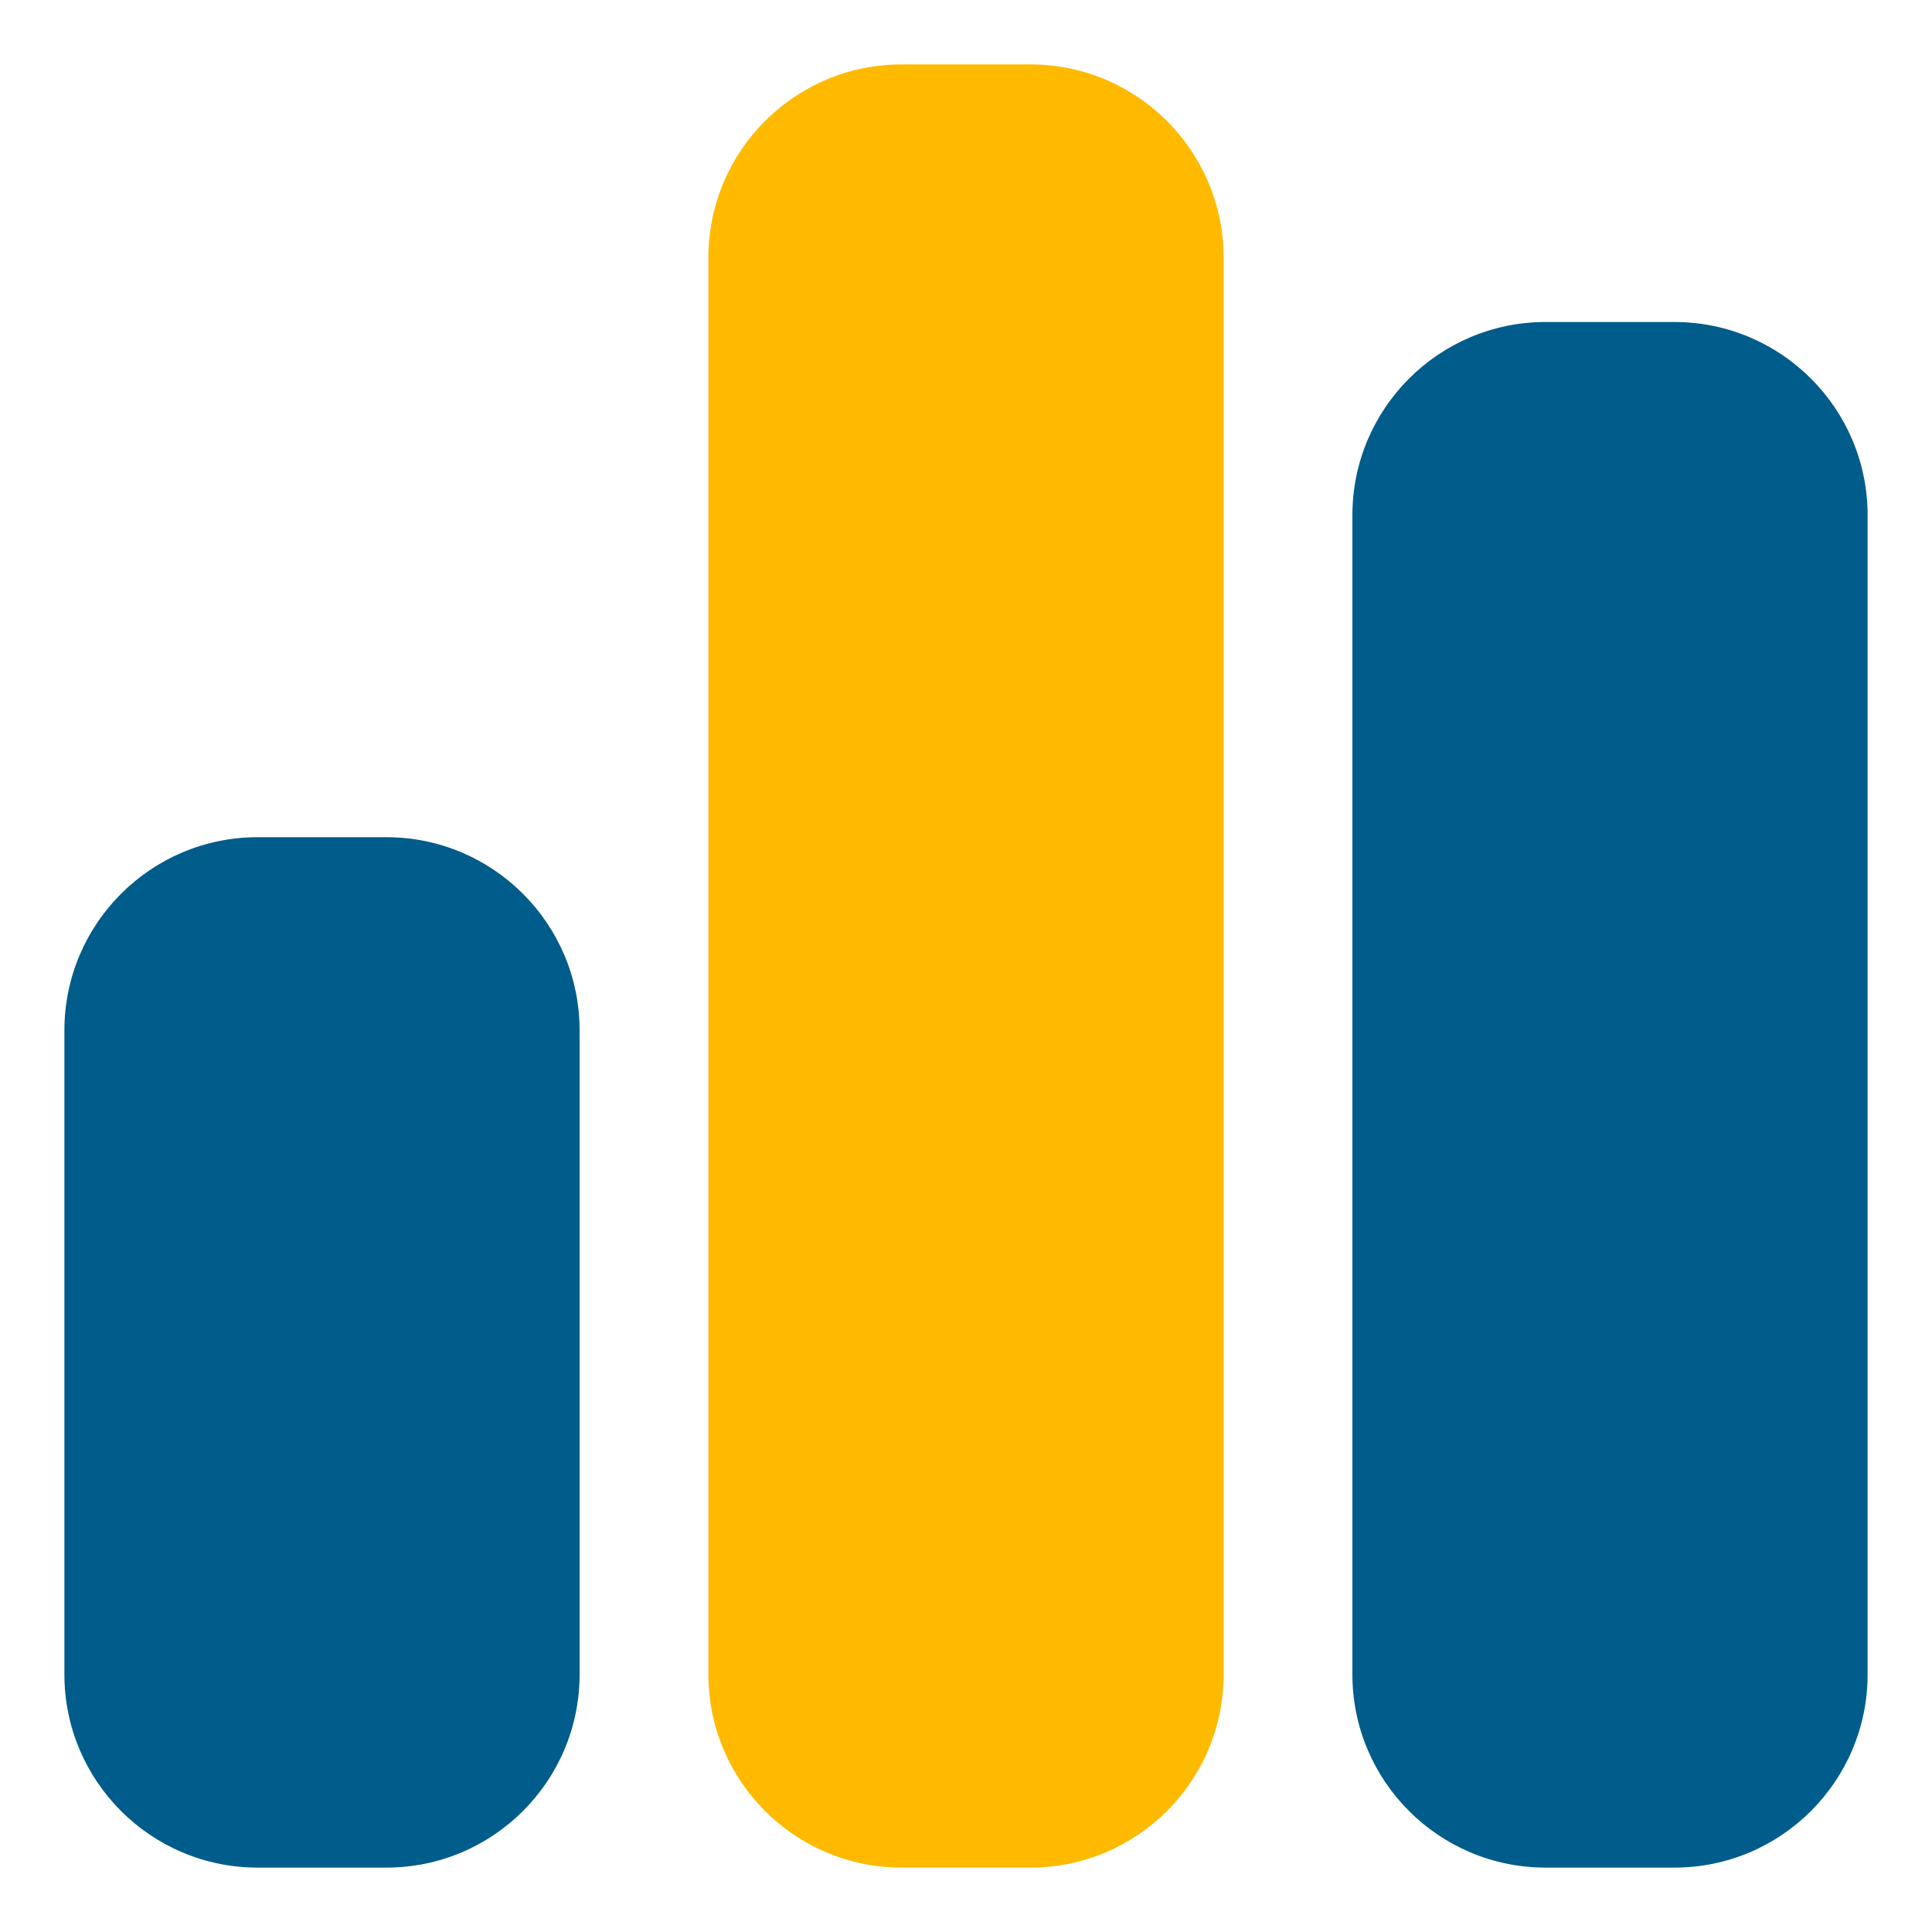 <?xml version="1.0" encoding="UTF-8" standalone="no"?> <svg xmlns="http://www.w3.org/2000/svg" xmlns:xlink="http://www.w3.org/1999/xlink" xmlns:serif="http://www.serif.com/" width="100%" height="100%" viewBox="0 0 45 45" version="1.1" xml:space="preserve" style="fill-rule:evenodd;clip-rule:evenodd;stroke-linejoin:round;stroke-miterlimit:2;"><g id="Data-Analytics"><path d="M16.5,6c-0,-2.484 2.016,-4.5 4.5,-4.5l3,-0c2.484,-0 4.5,2.016 4.5,4.5l0,33c0,2.484 -2.016,4.5 -4.5,4.5l-3,0c-2.484,0 -4.5,-2.016 -4.5,-4.5l-0,-33Z" style="fill:#ffba00;fill-rule:nonzero;"></path><path d="M36,7.5c-2.484,0 -4.5,2.016 -4.5,4.5l-0,27c-0,2.484 2.016,4.5 4.5,4.5l3,0c2.484,0 4.5,-2.016 4.5,-4.5l0,-27c0,-2.484 -2.016,-4.5 -4.5,-4.5l-3,0Zm-30,12c-2.484,0 -4.5,2.016 -4.5,4.5l0,15c0,2.484 2.016,4.5 4.5,4.5l3,0c2.484,0 4.5,-2.016 4.5,-4.5l0,-15c0,-2.484 -2.016,-4.5 -4.5,-4.5l-3,0Z" style="fill:#005c8a;fill-rule:nonzero;"></path></g></svg> 